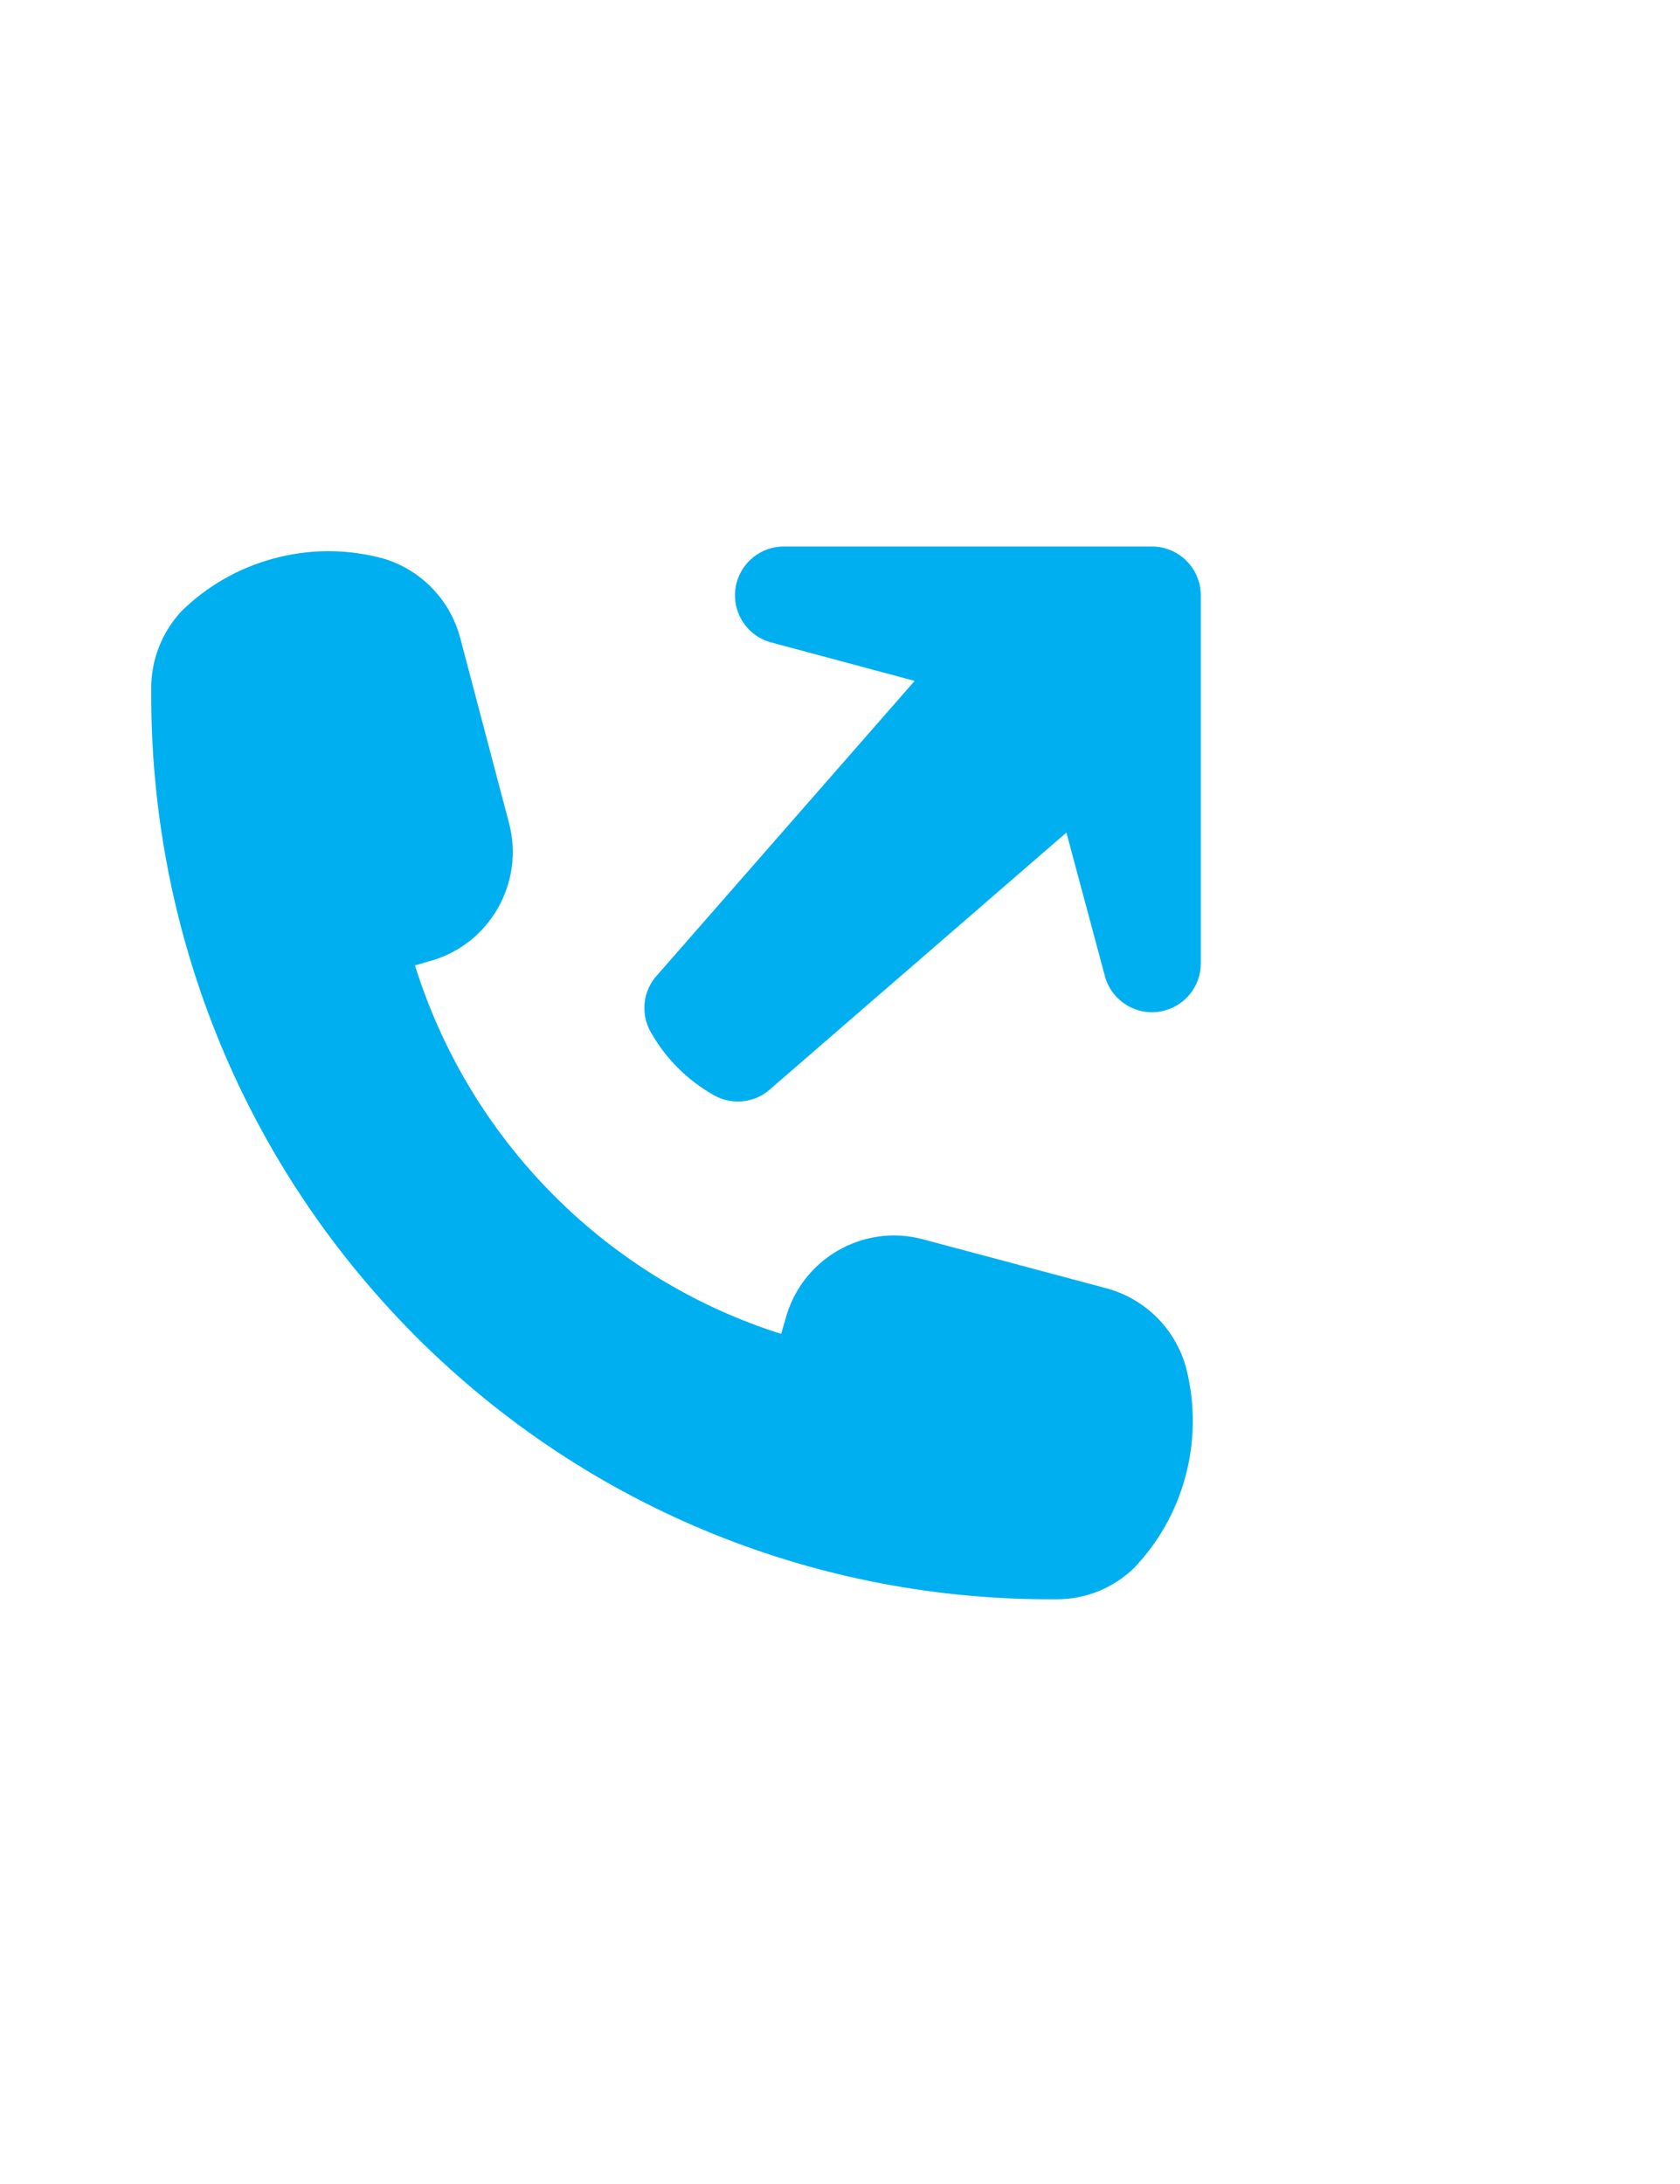 <?xml version="1.0" encoding="utf-8"?>
<!-- Generator: Adobe Illustrator 16.0.0, SVG Export Plug-In . SVG Version: 6.00 Build 0)  -->
<!DOCTYPE svg PUBLIC "-//W3C//DTD SVG 1.1//EN" "http://www.w3.org/Graphics/SVG/1.1/DTD/svg11.dtd">
<svg version="1.1" xmlns="http://www.w3.org/2000/svg" xmlns:xlink="http://www.w3.org/1999/xlink" x="0px" y="0px" width="50px"
	 height="65px" viewBox="0 0 50 65" enable-background="new 0 0 50 65" xml:space="preserve">
<g id="Layer_2">
	<path fill="#00AFF0" d="M35.285,43.927c-0.285,1.076-0.833,2.014-1.554,2.76c-0.615,0.582-1.429,0.916-2.295,0.91h-0.079
		c-6.878,0.031-13.769-2.588-19.023-7.863l-0.019-0.02C7.074,34.427,4.47,27.496,4.501,20.573L4.5,20.493
		c-0.003-0.869,0.328-1.69,0.907-2.309c0.742-0.726,1.673-1.276,2.743-1.563c1.025-0.278,2.058-0.28,3.026-0.057
		c1.184,0.258,2.187,1.164,2.521,2.423l1.449,5.497c0.479,1.796-0.581,3.642-2.364,4.123l-0.431,0.126
		c0.779,2.497,2.15,4.846,4.114,6.827c1.967,1.975,4.302,3.354,6.784,4.139l0.126-0.436c0.477-1.793,2.311-2.857,4.095-2.379
		l5.462,1.459c1.254,0.34,2.154,1.346,2.41,2.537C35.562,41.854,35.561,42.896,35.285,43.927z"/>
</g>
<g id="Layer_4">
	<path fill="#00AFF0" d="M34.283,16.265H23.327c-0.672,0-1.237,0.457-1.403,1.076c-0.207,0.775,0.251,1.572,1.027,1.779l4.27,1.145
		l-7.648,8.741c-0.246,0.26-0.395,0.61-0.395,0.996c0,0.277,0.078,0.536,0.212,0.756c0.207,0.354,0.456,0.693,0.759,0.997
		l0.056,0.055c0.304,0.304,0.644,0.553,0.997,0.76c0.22,0.134,0.479,0.213,0.757,0.213c0.385,0,0.736-0.15,0.996-0.396l8.783-7.608
		l1.145,4.27c0.207,0.774,1.004,1.234,1.777,1.027c0.621-0.166,1.078-0.731,1.078-1.403V17.717
		C35.736,16.916,35.086,16.265,34.283,16.265z"/>
</g>
</svg>
